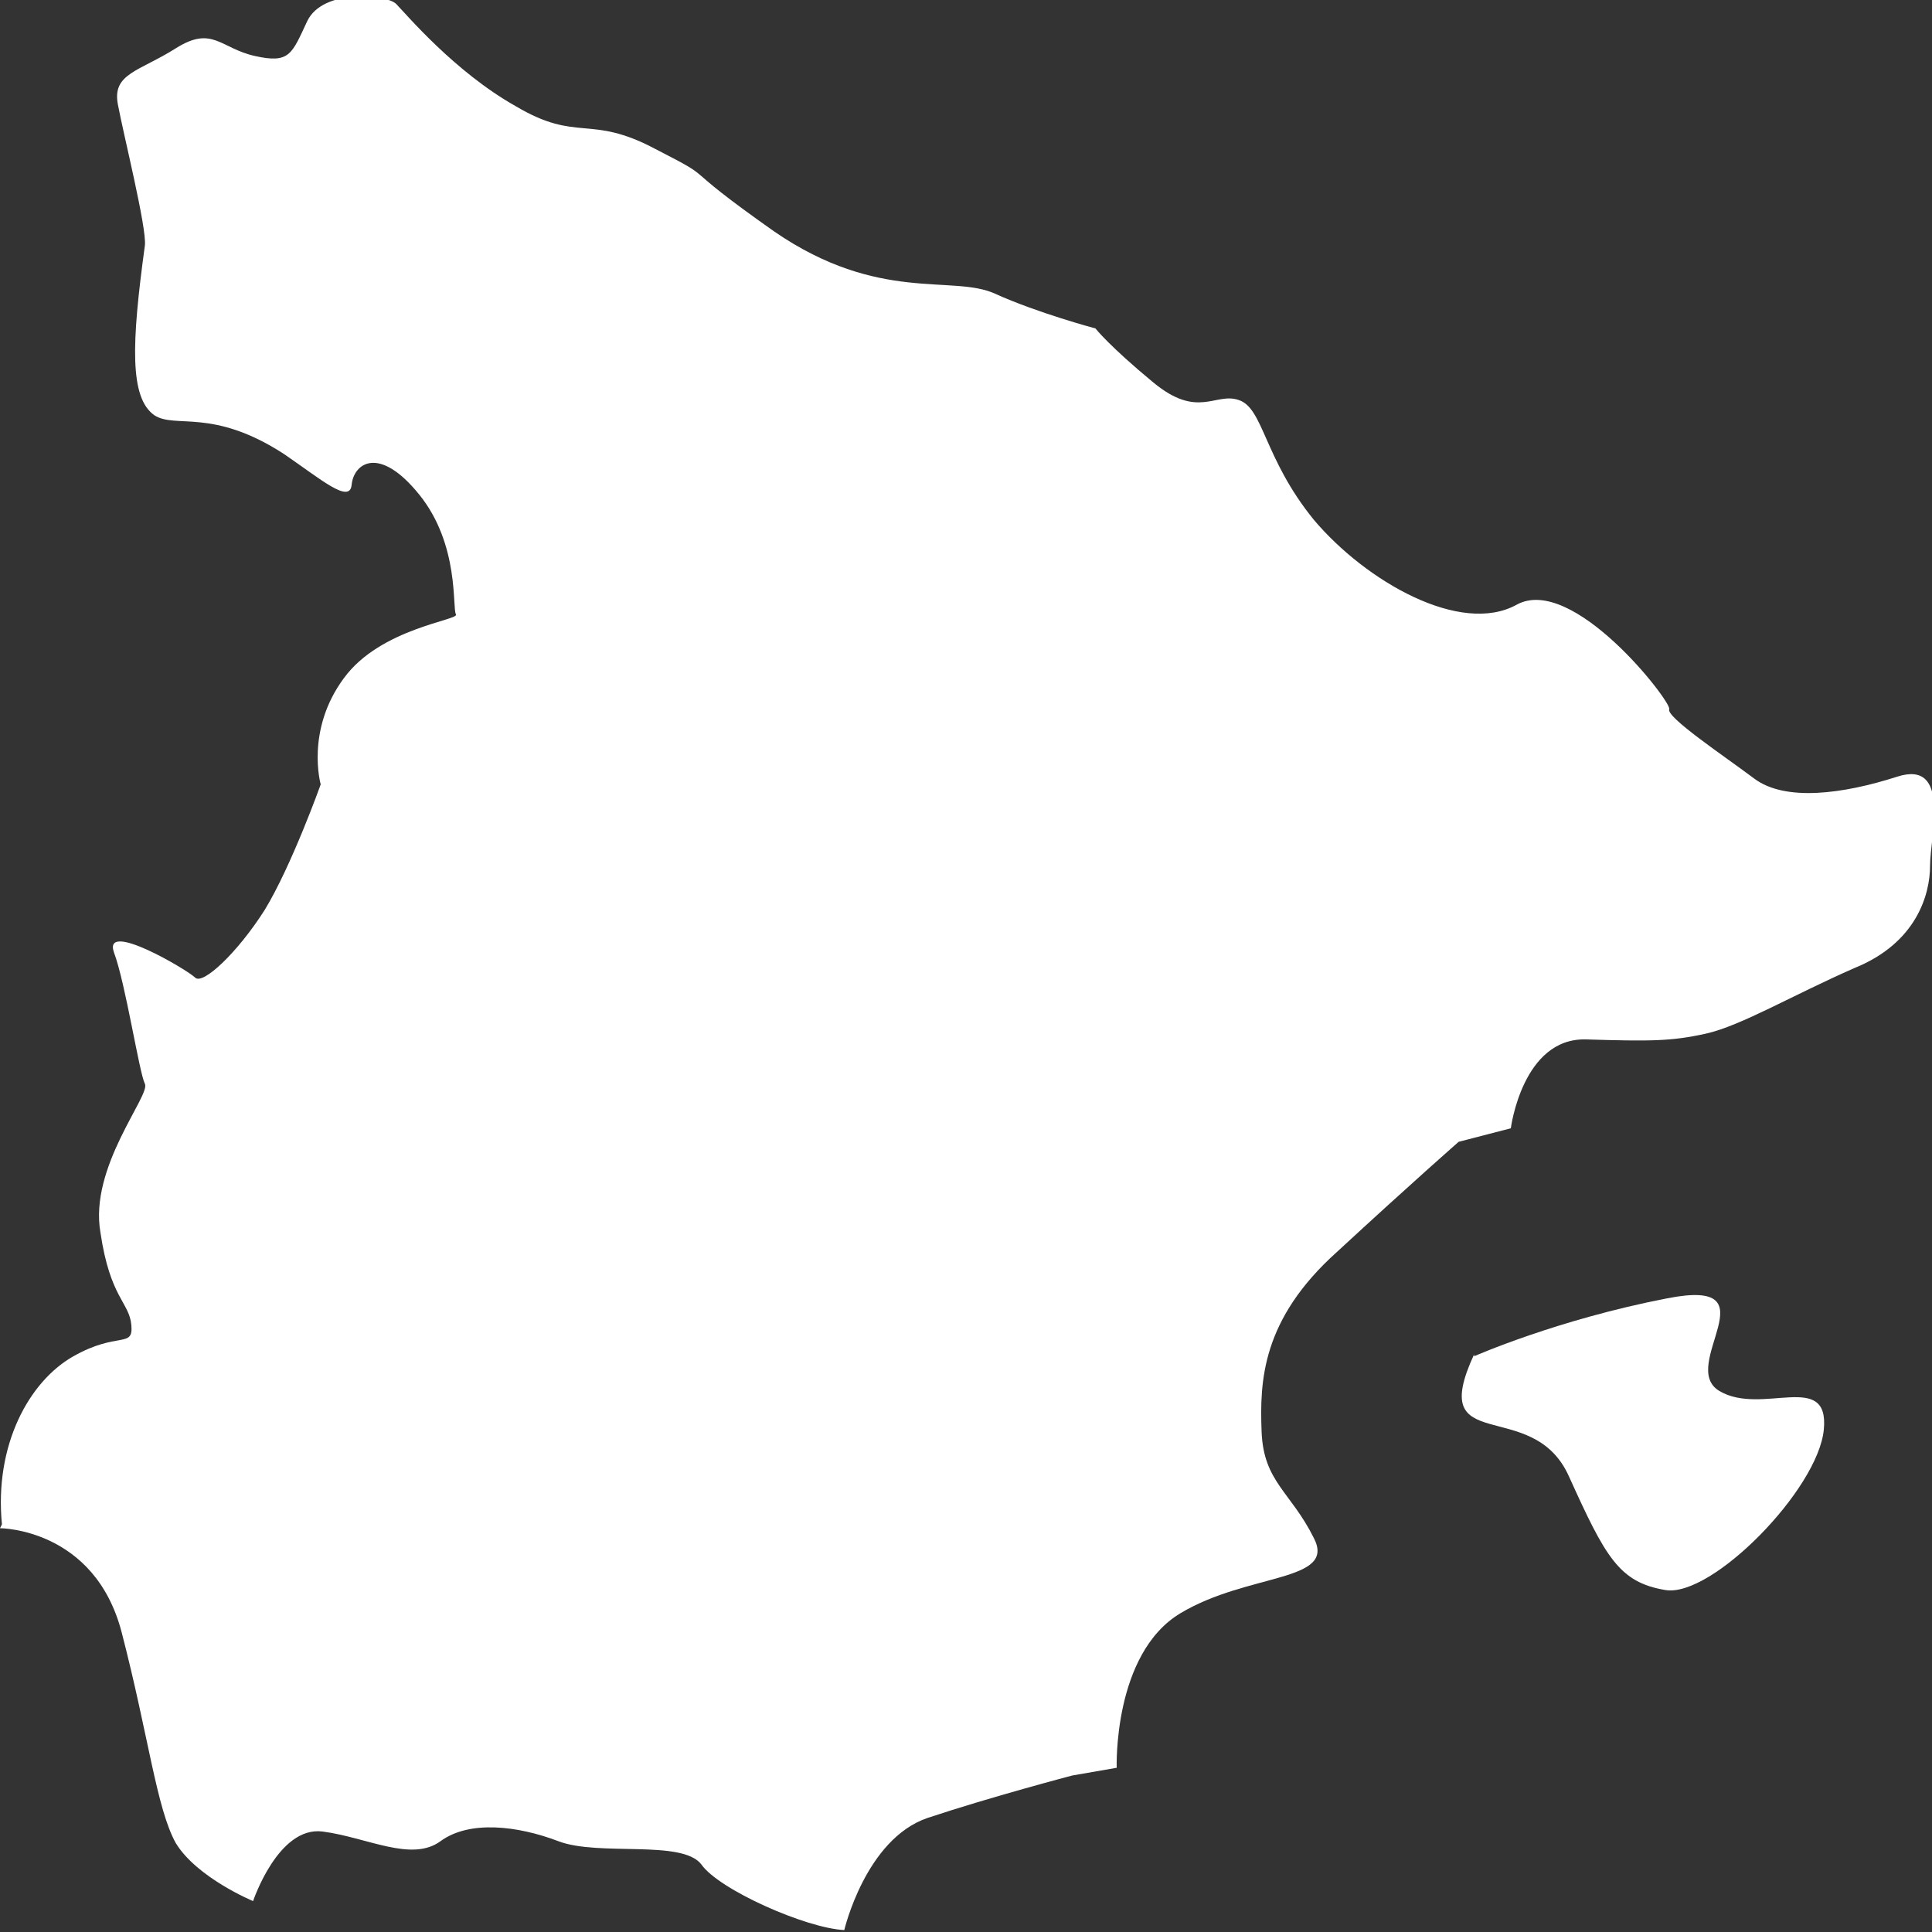 <?xml version="1.0" encoding="UTF-8"?>
<svg id="Warstwa_1" data-name="Warstwa 1" xmlns="http://www.w3.org/2000/svg" version="1.1" viewBox="0 0 100 100">
  <rect x="0" y="0" width="100" height="100" fill="#333333" stroke="none"/>
  <defs>
    <style>
      .cls-1 {
        fill: #fff;
        fill-rule: evenodd;
        stroke-width: 0px;
      }
    </style>
  </defs>
  <g id="Layer_1" data-name="Layer 1">
    <path class="cls-1" d="M0,79.1s4.9,0,6.3,5.4c1.4,5.4,1.8,9.1,2.8,10.9,1.1,1.8,4,3,4,3,0,0,1.3-3.9,3.6-3.6s4.6,1.6,6.1.5c1.5-1.1,4-.8,6.1,0,2.1.8,6.4-.1,7.4,1.2.9,1.3,5.4,3.3,7.4,3.4,0,0,1.1-4.7,4.3-5.8,3.3-1.1,7.5-2.2,7.5-2.2l2.3-.4s-.2-5.9,3.3-8c3.5-2.1,8.1-1.6,6.9-3.9-1.2-2.4-2.6-2.9-2.7-5.5s0-5.8,3.9-9.3c3.9-3.6,6.3-5.7,6.3-5.7l2.7-.7s.6-4.7,3.9-4.6c3.3.1,4.4.1,6.2-.3,1.8-.4,4.5-2,7.7-3.4,3.2-1.3,3.9-3.8,3.9-5.3s1.1-5.5-1.7-4.6-5.8,1.3-7.4.1-4.6-3.2-4.4-3.6c.1-.4-5-7-7.9-5.4-2.9,1.6-7.8-1.2-10.5-4.4-2.6-3.2-2.6-5.8-3.9-6.2-1.2-.4-2.1,1-4.4-.9-2.3-1.9-3-2.8-3-2.8,0,0-3-.8-5.2-1.8s-6,.5-11.4-3.2c-5.4-3.8-2.7-2.5-6.2-4.3-3.4-1.8-4-.3-7.2-2.2-3.2-1.8-5.7-4.8-6.2-5.3s-3.8-.8-4.6.9c-.8,1.7-.9,2.2-2.7,1.8s-2.2-1.6-4.1-.4c-1.9,1.2-3.3,1.3-3,2.9s1.5,6.4,1.4,7.3c-.7,5.1-.8,7.9.5,8.8,1.1.7,3-.4,6.7,2,1.9,1.3,3.4,2.6,3.5,1.6.1-1.1,1.4-2.1,3.5.5,2.1,2.6,1.7,5.9,1.9,6.2.2.3-3.9.7-5.8,3.3-2,2.7-1.2,5.5-1.2,5.5,0,0-1.5,4.2-2.9,6.5-1.4,2.2-3.2,3.9-3.6,3.5s-4.8-3-4.2-1.3c.6,1.6,1.3,6.2,1.6,6.8s-2.9,4.3-2.3,7.7c.5,3.4,1.5,3.6,1.6,4.8.1,1.2-.7.3-3,1.6-2.3,1.3-4.1,4.6-3.7,8.7h0Z"/>
    <path class="cls-1" d="M76.3,70.1c-2.5,5.4,3,2.1,4.9,6.3,1.9,4.2,2.6,5.5,5,5.9s7.9-5.2,8.2-8.3c.3-3.1-3.2-.7-5.4-2-2.2-1.3,2.9-5.9-2.7-4.8-5.7,1.1-10,3-10,3h0Z"/>
  </g>
</svg>